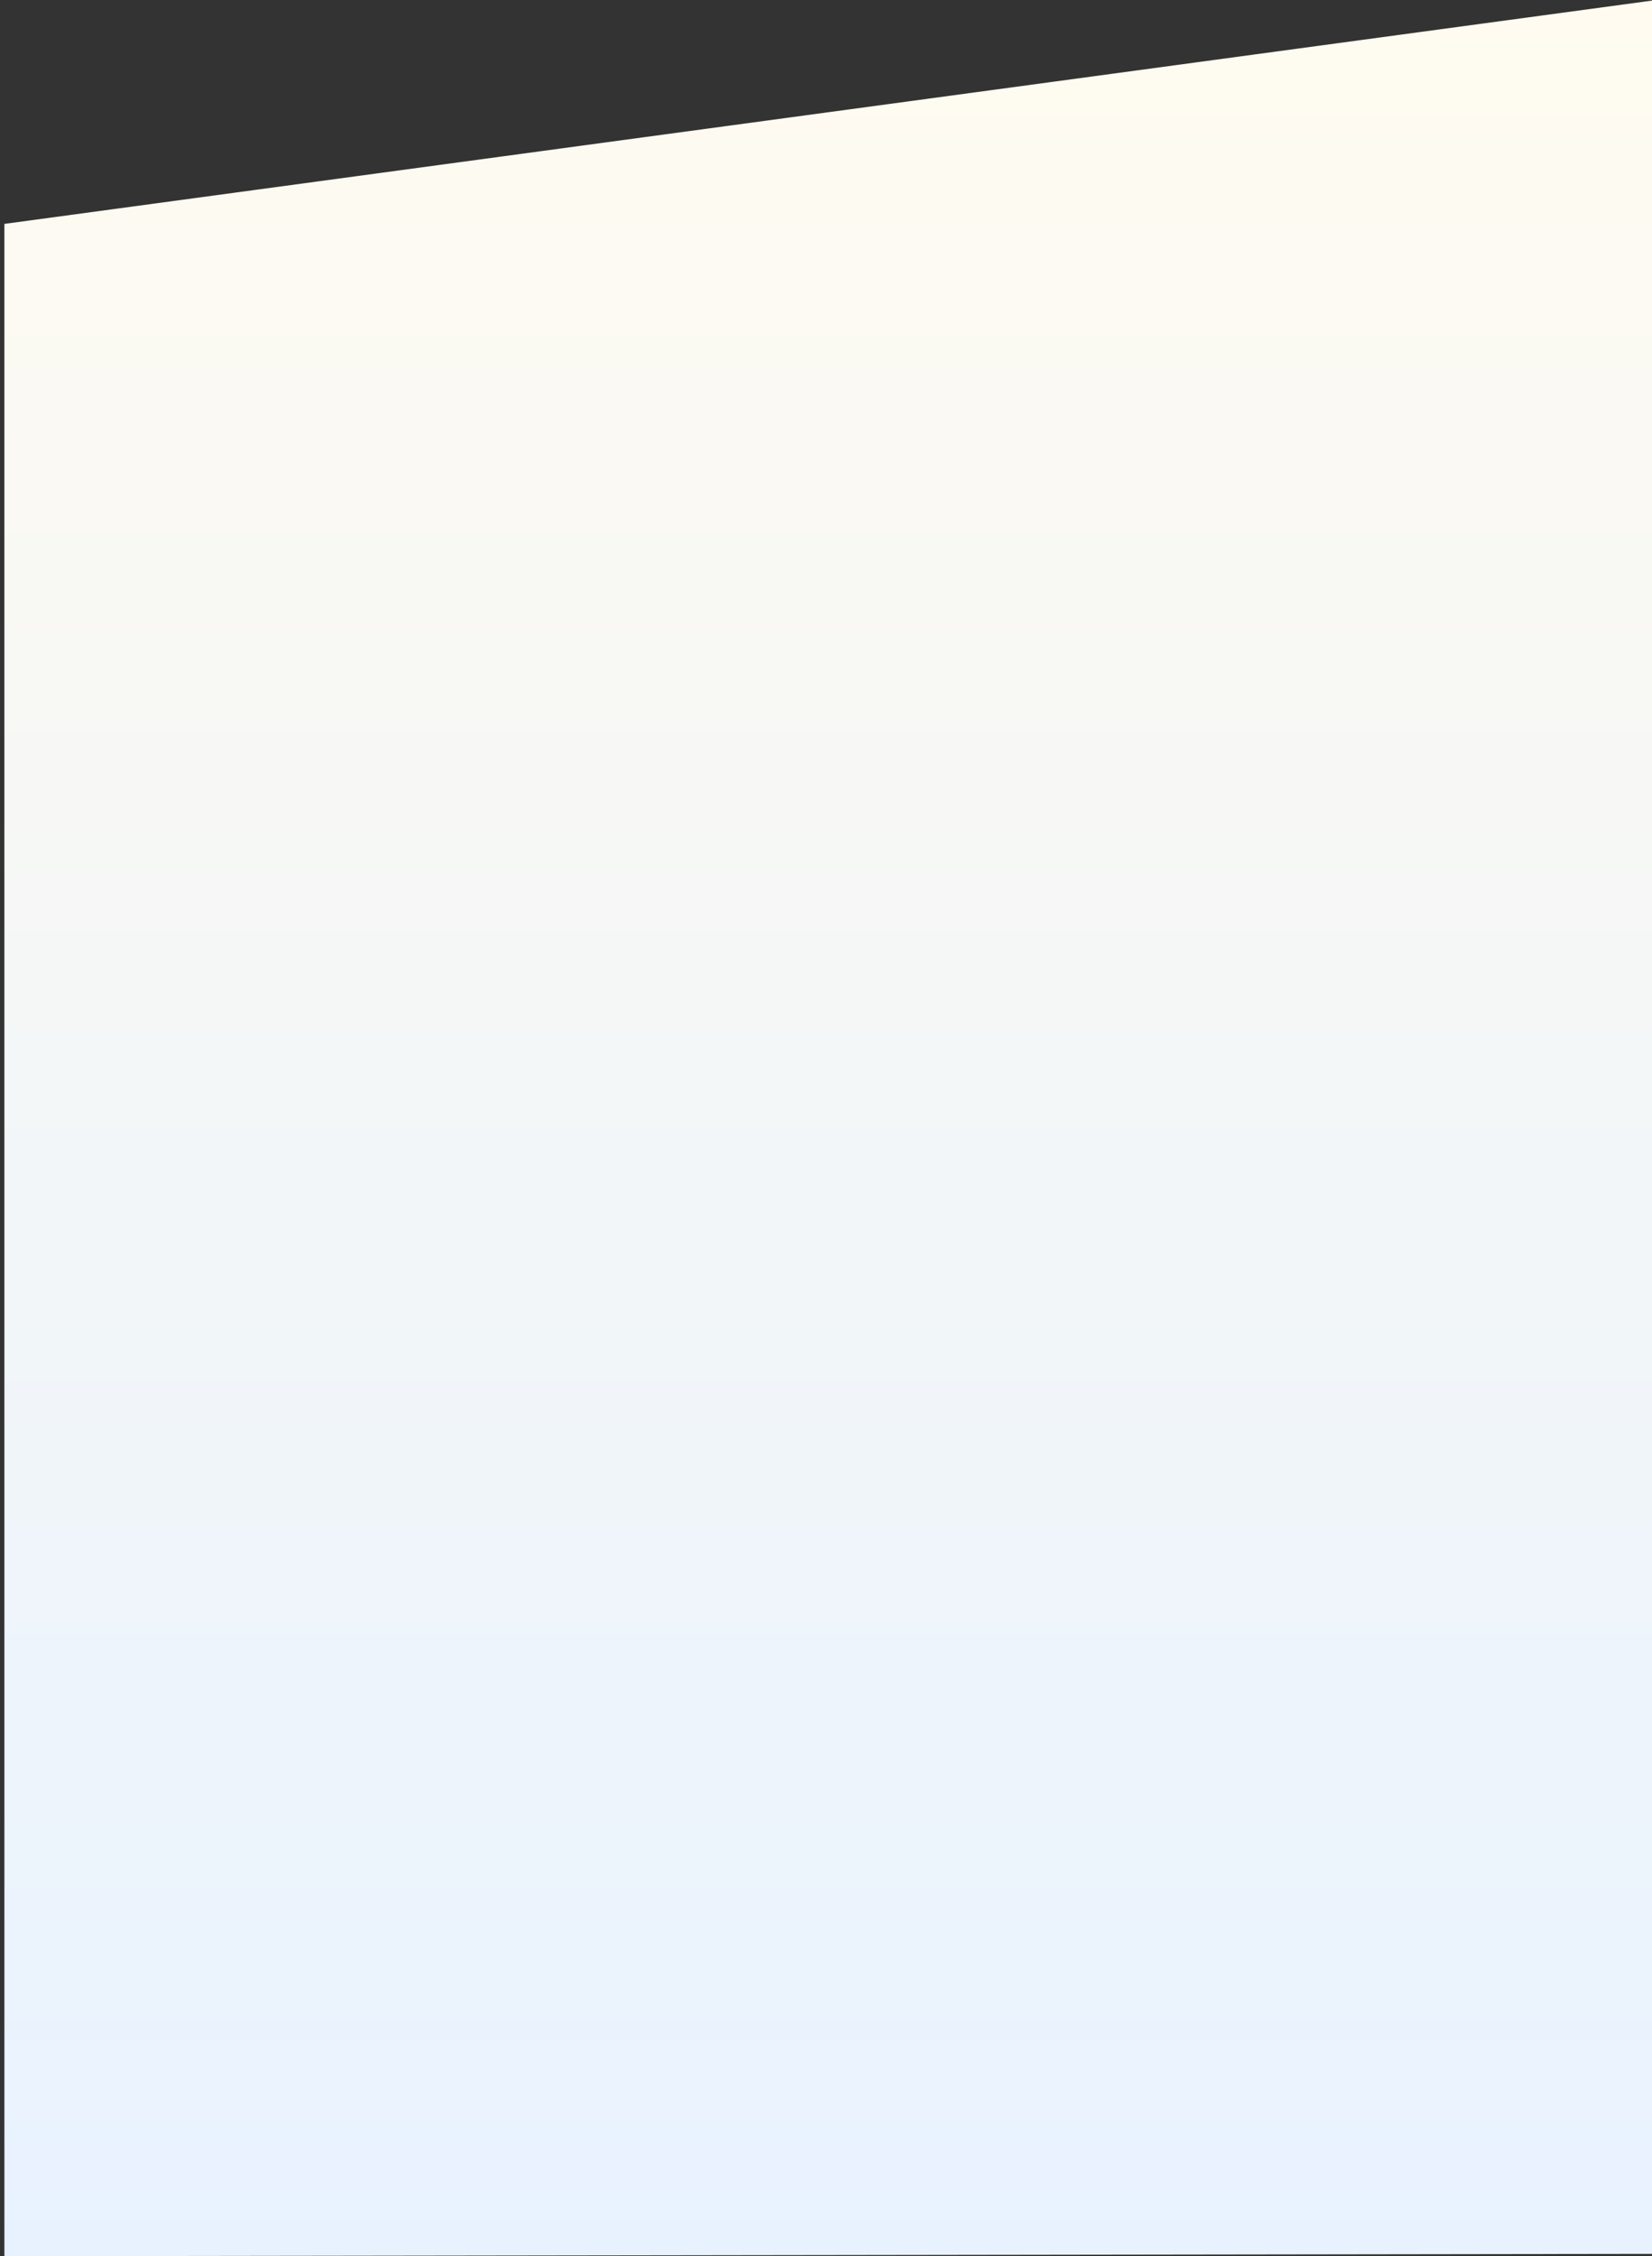 <svg xmlns="http://www.w3.org/2000/svg" xmlns:xlink="http://www.w3.org/1999/xlink" width="375" height="512" viewBox="0 0 375 512">
    <rect x="0" y="0" width="375" height="512" fill="#333333" stroke="none"/>
    <defs>
        <linearGradient id="prefix__b" x1="50%" x2="50%" y1="0%" y2="100%">
            <stop offset="0%" stop-color="#FFFBF0"/>
            <stop offset="100%" stop-color="#E8F2FF"/>
        </linearGradient>
        <path id="prefix__a" d="M15.995 71.809L390.995 21 390.995 532.463 15.995 533z"/>
    </defs>
    <g fill="none" fill-rule="evenodd" transform="translate(-15 -21)">
        <use fill="url(#prefix__b)" xlink:href="#prefix__a"/>
    </g>
</svg>
